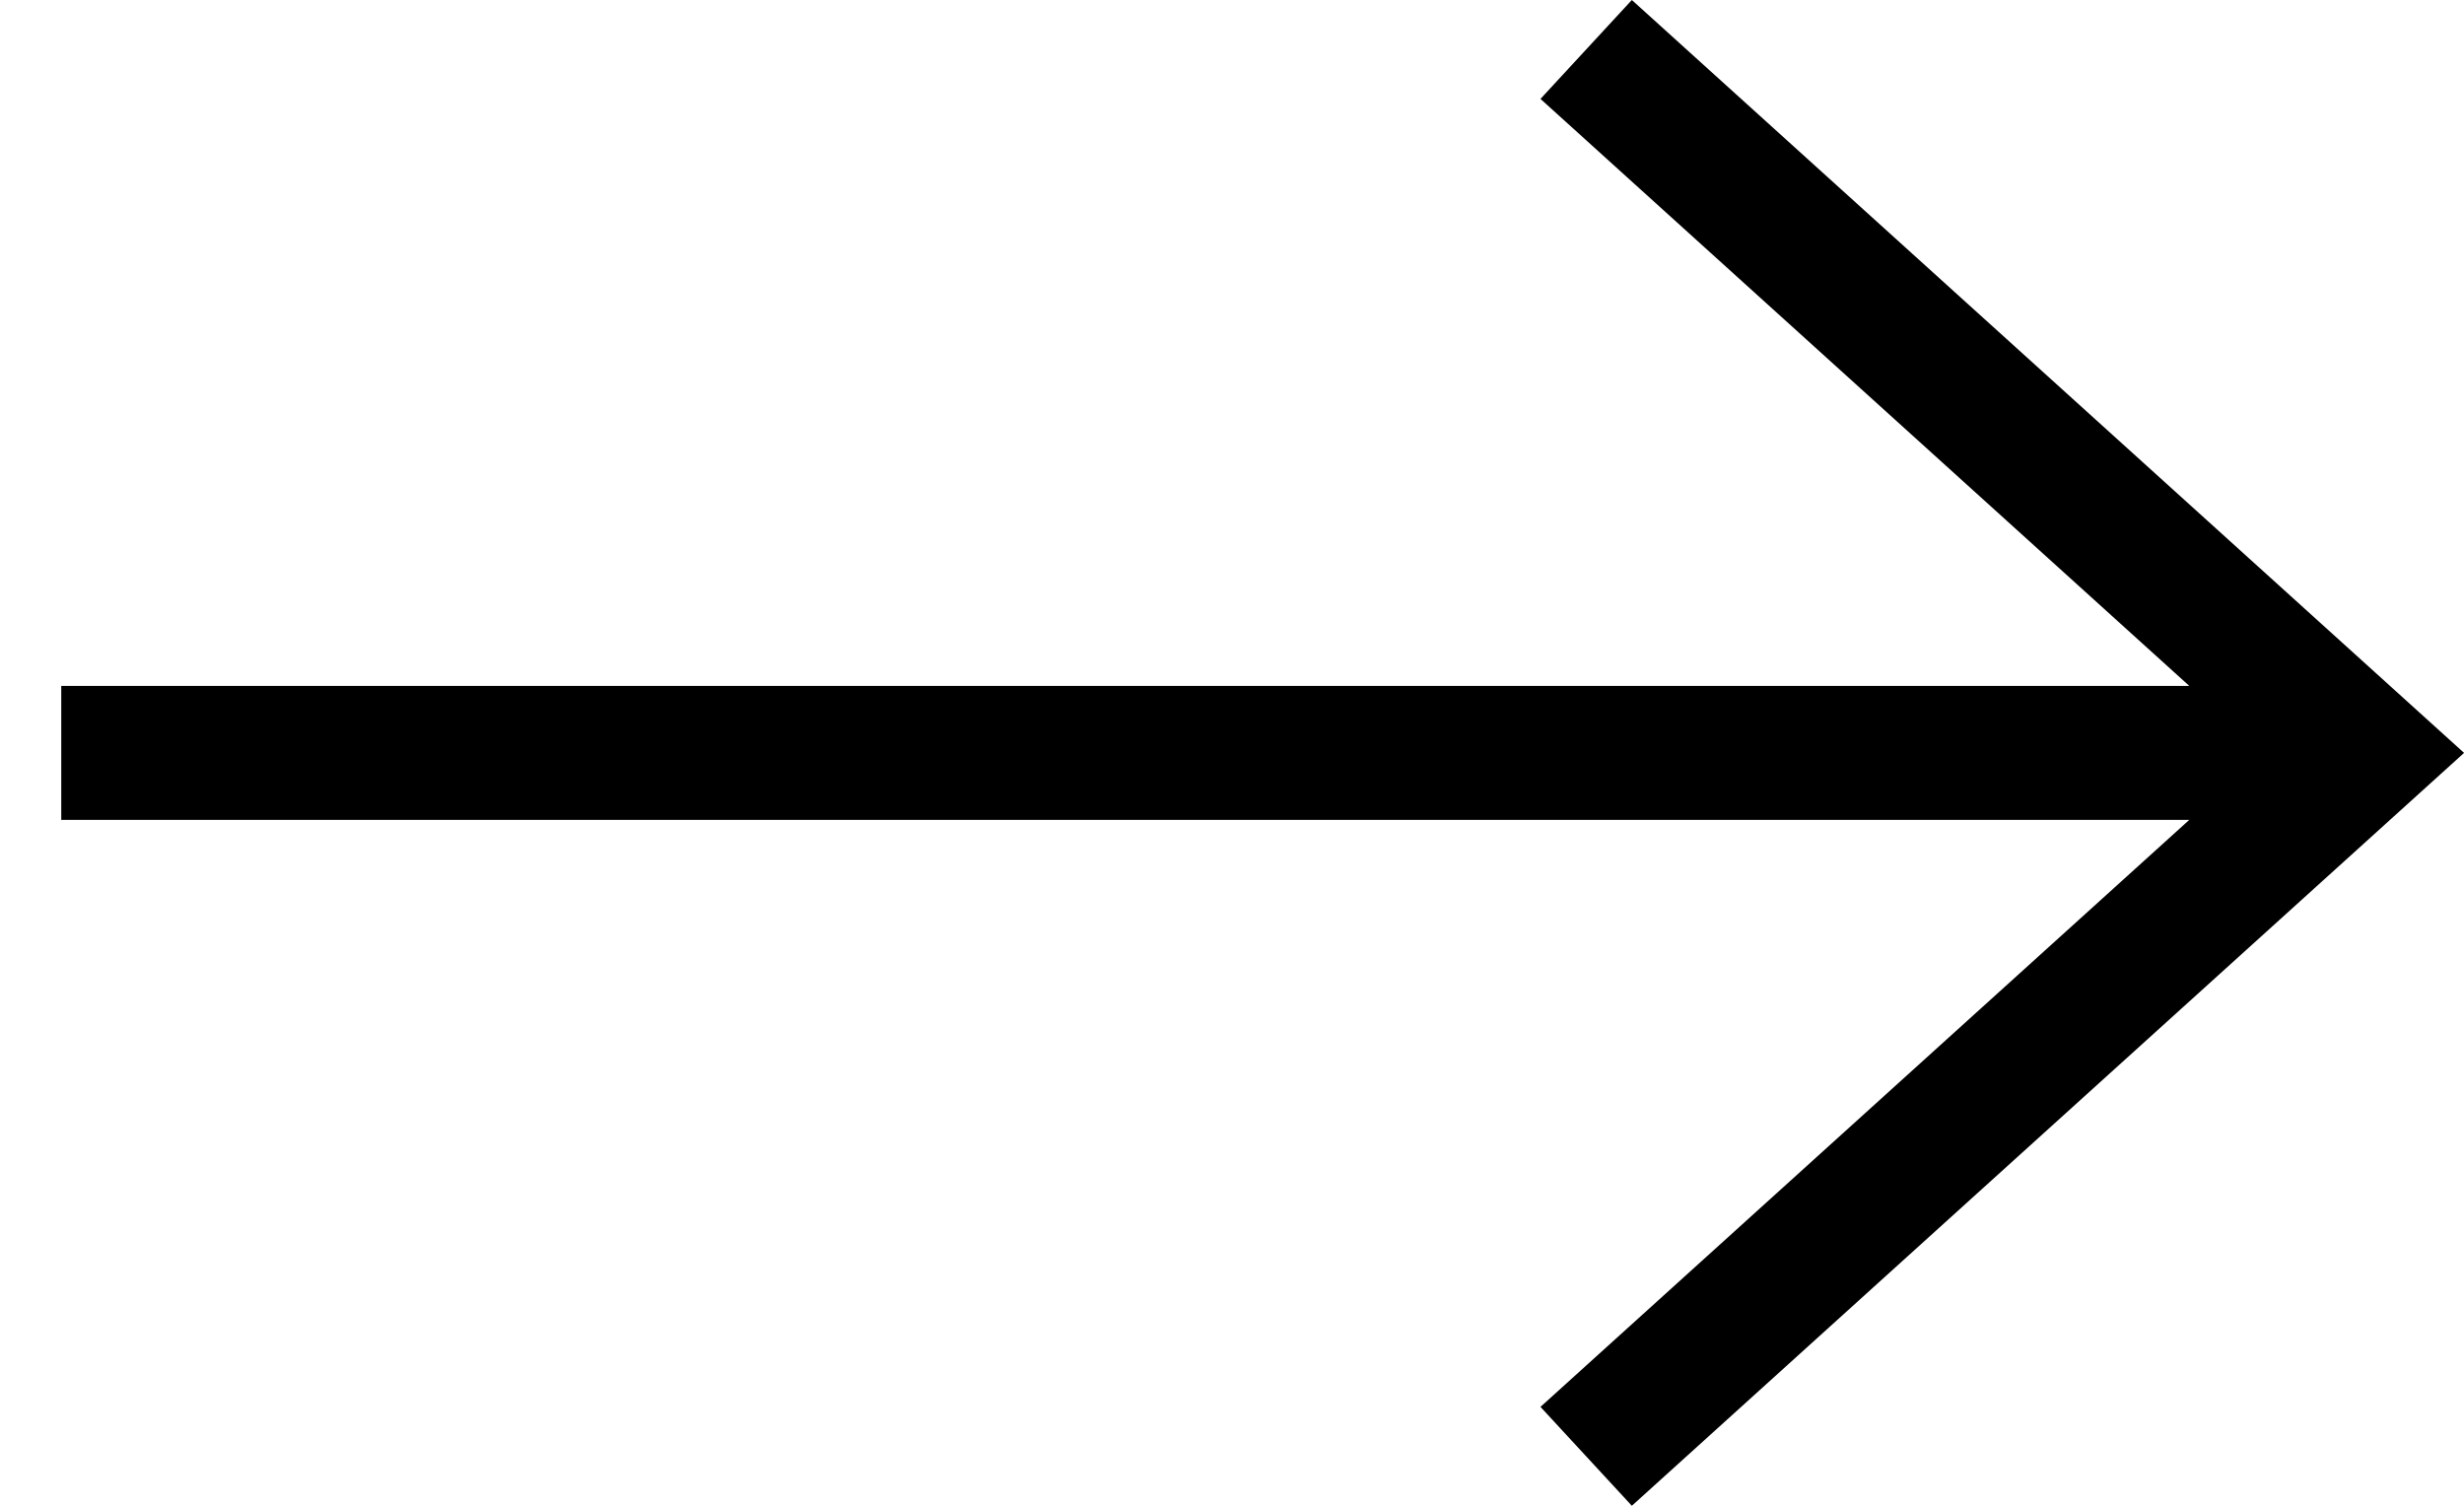<svg width="36" height="22" viewBox="0 0 36 22" fill="none" xmlns="http://www.w3.org/2000/svg">
<g clip-path="url(#clip0_248_2034)">
<path fill-rule="evenodd" clip-rule="evenodd" d="M23.842 22L36.001 11L23.842 0L22.507 1.445L31.986 10.021H0.895V11.979H31.986L22.507 20.555L23.842 22Z" fill="black"/>
</g>
<defs>
<clipPath id="clip0_248_2034">
<rect width="36" height="22" fill="white"/>
</clipPath>
</defs>
</svg>
